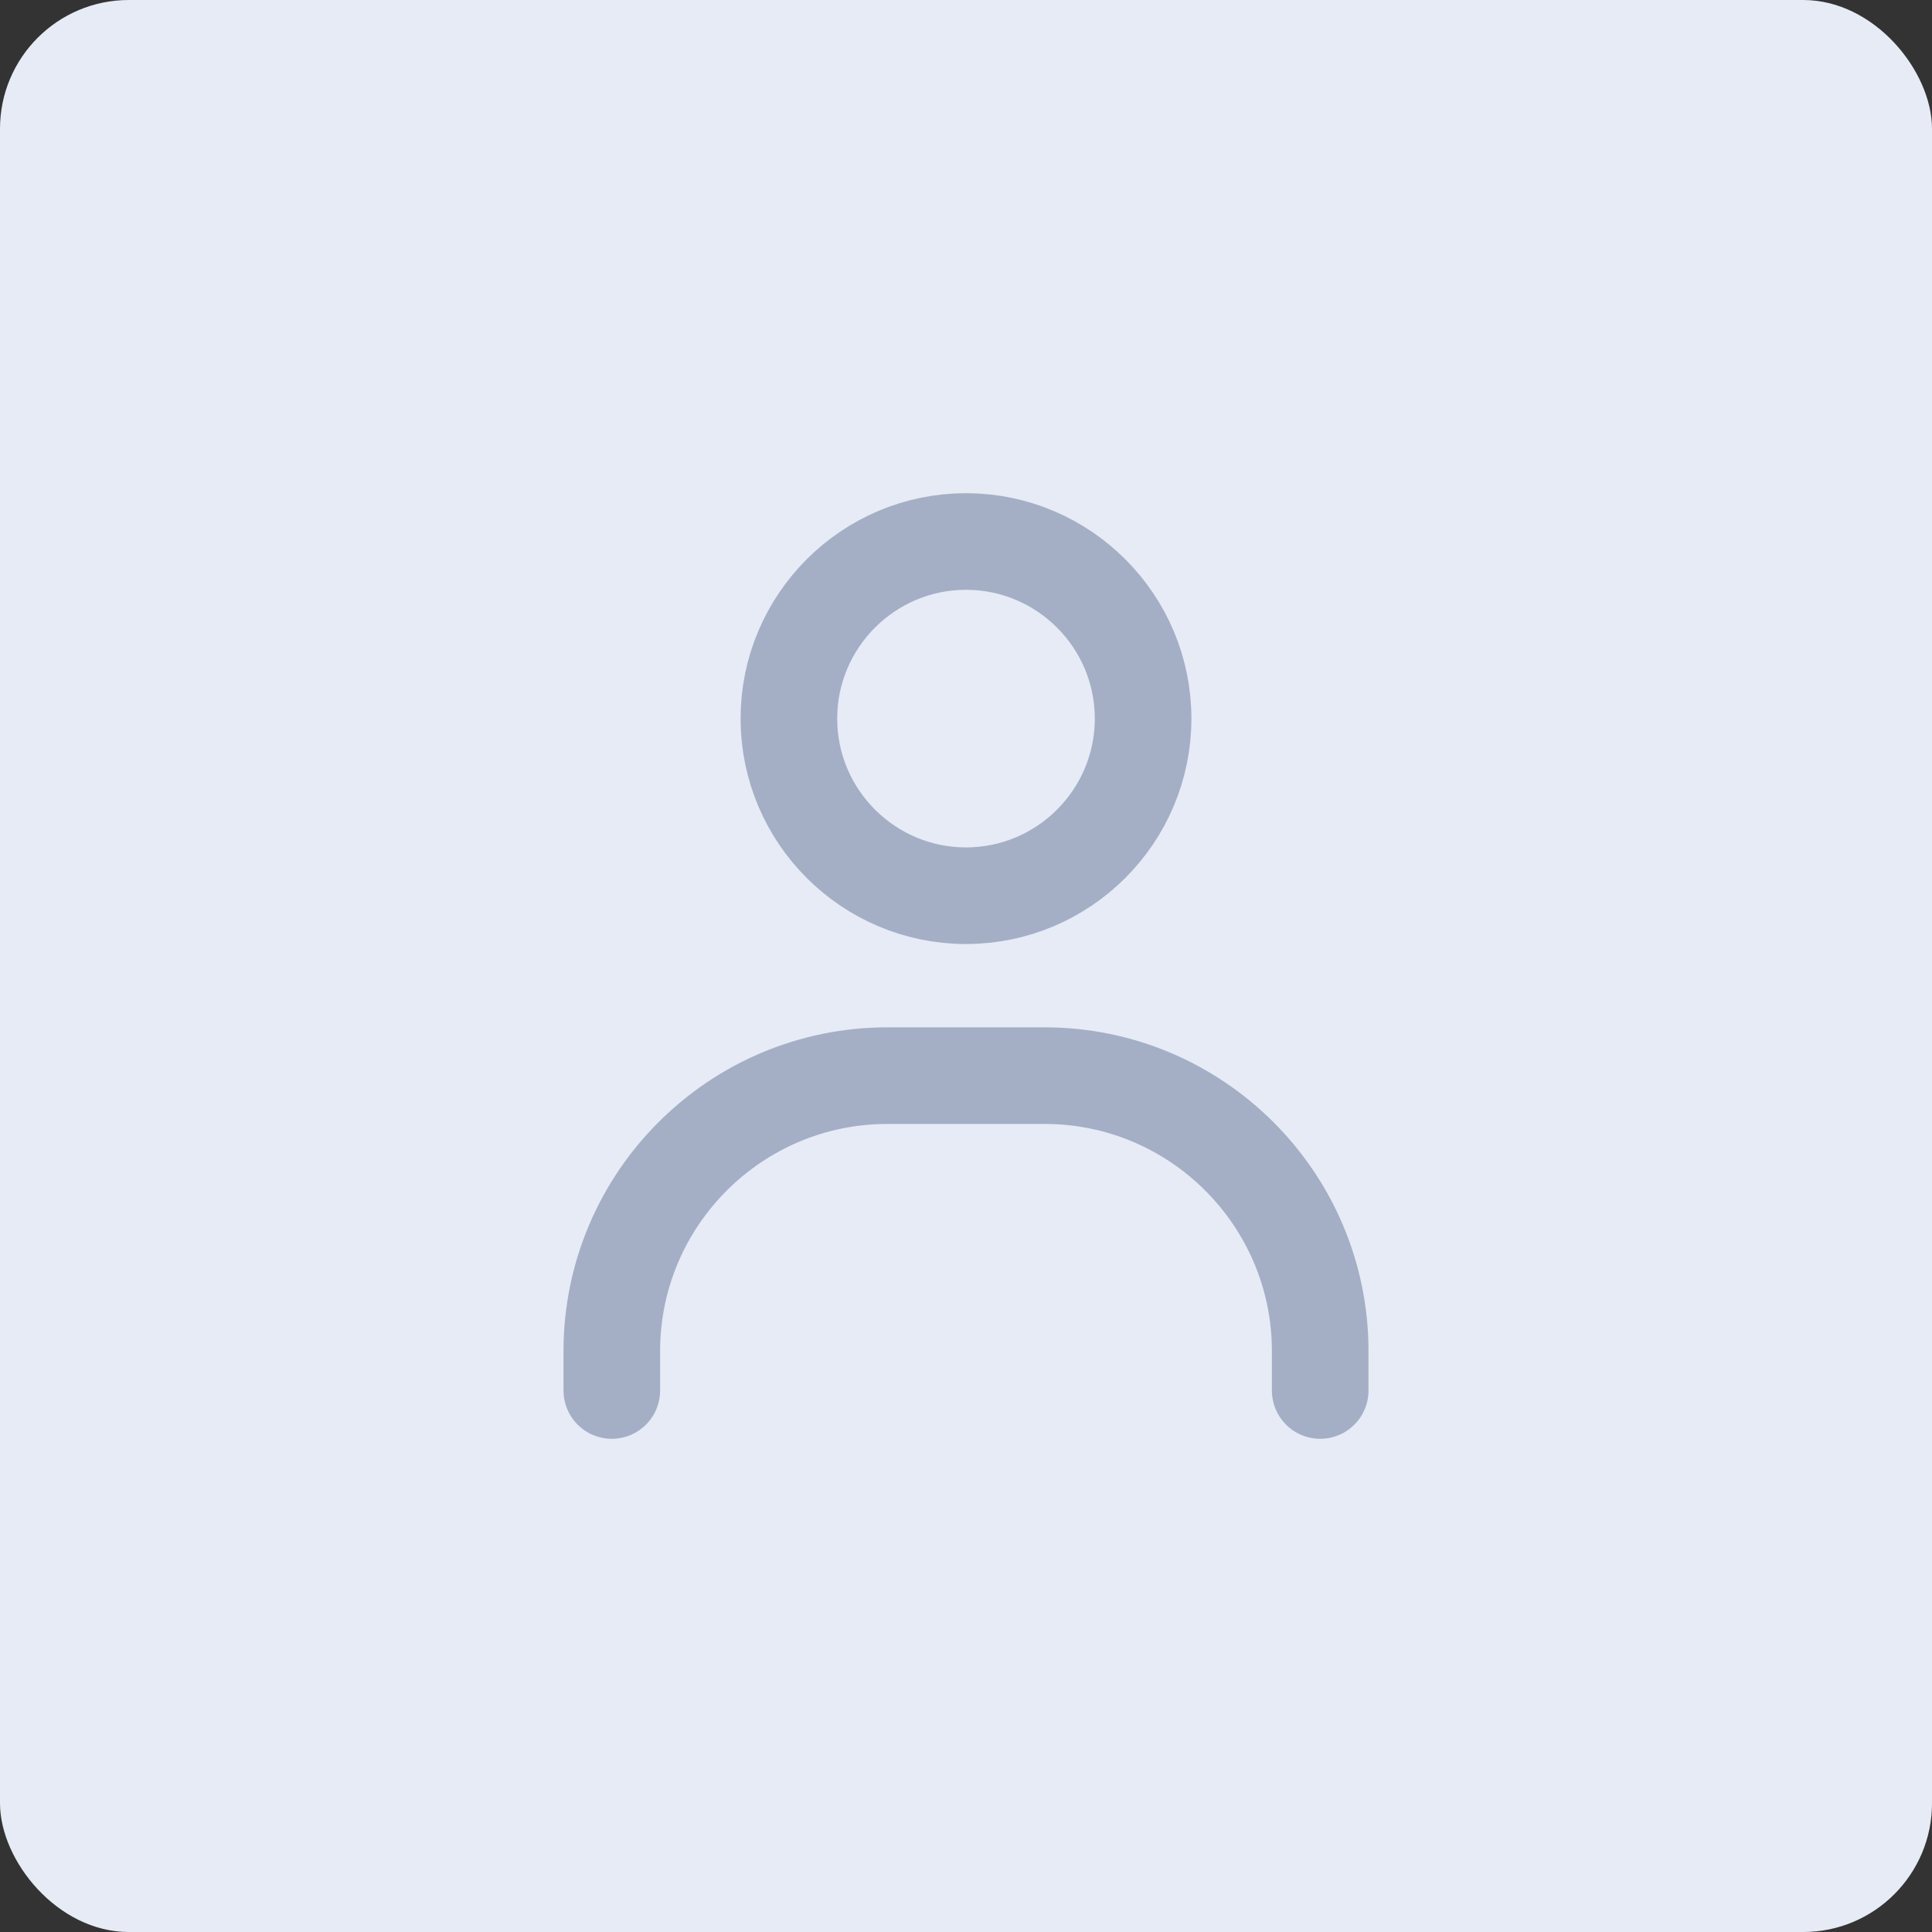 <svg width="60" height="60" viewBox="0 0 60 60" fill="none" xmlns="http://www.w3.org/2000/svg">
<rect x="0" y="0" width="60" height="60" fill="#333333" stroke="none"/>
<rect width="60" height="60" rx="4" fill="#E6EBF5"/>
<path d="M41 43.183V41.96C41 37.244 37.161 33.405 32.444 33.405H27.556C22.838 33.405 19 37.244 19 41.96V43.183" stroke="#A4AFC6" stroke-width="3" stroke-linecap="round"/>
<path d="M24.5 22.317C24.5 25.35 26.968 27.817 30 27.817C33.032 27.817 35.5 25.35 35.5 22.317C35.5 19.285 33.032 16.817 30 16.817C26.968 16.817 24.5 19.285 24.5 22.317Z" stroke="#A4AFC6" stroke-width="3"/>
</svg>
